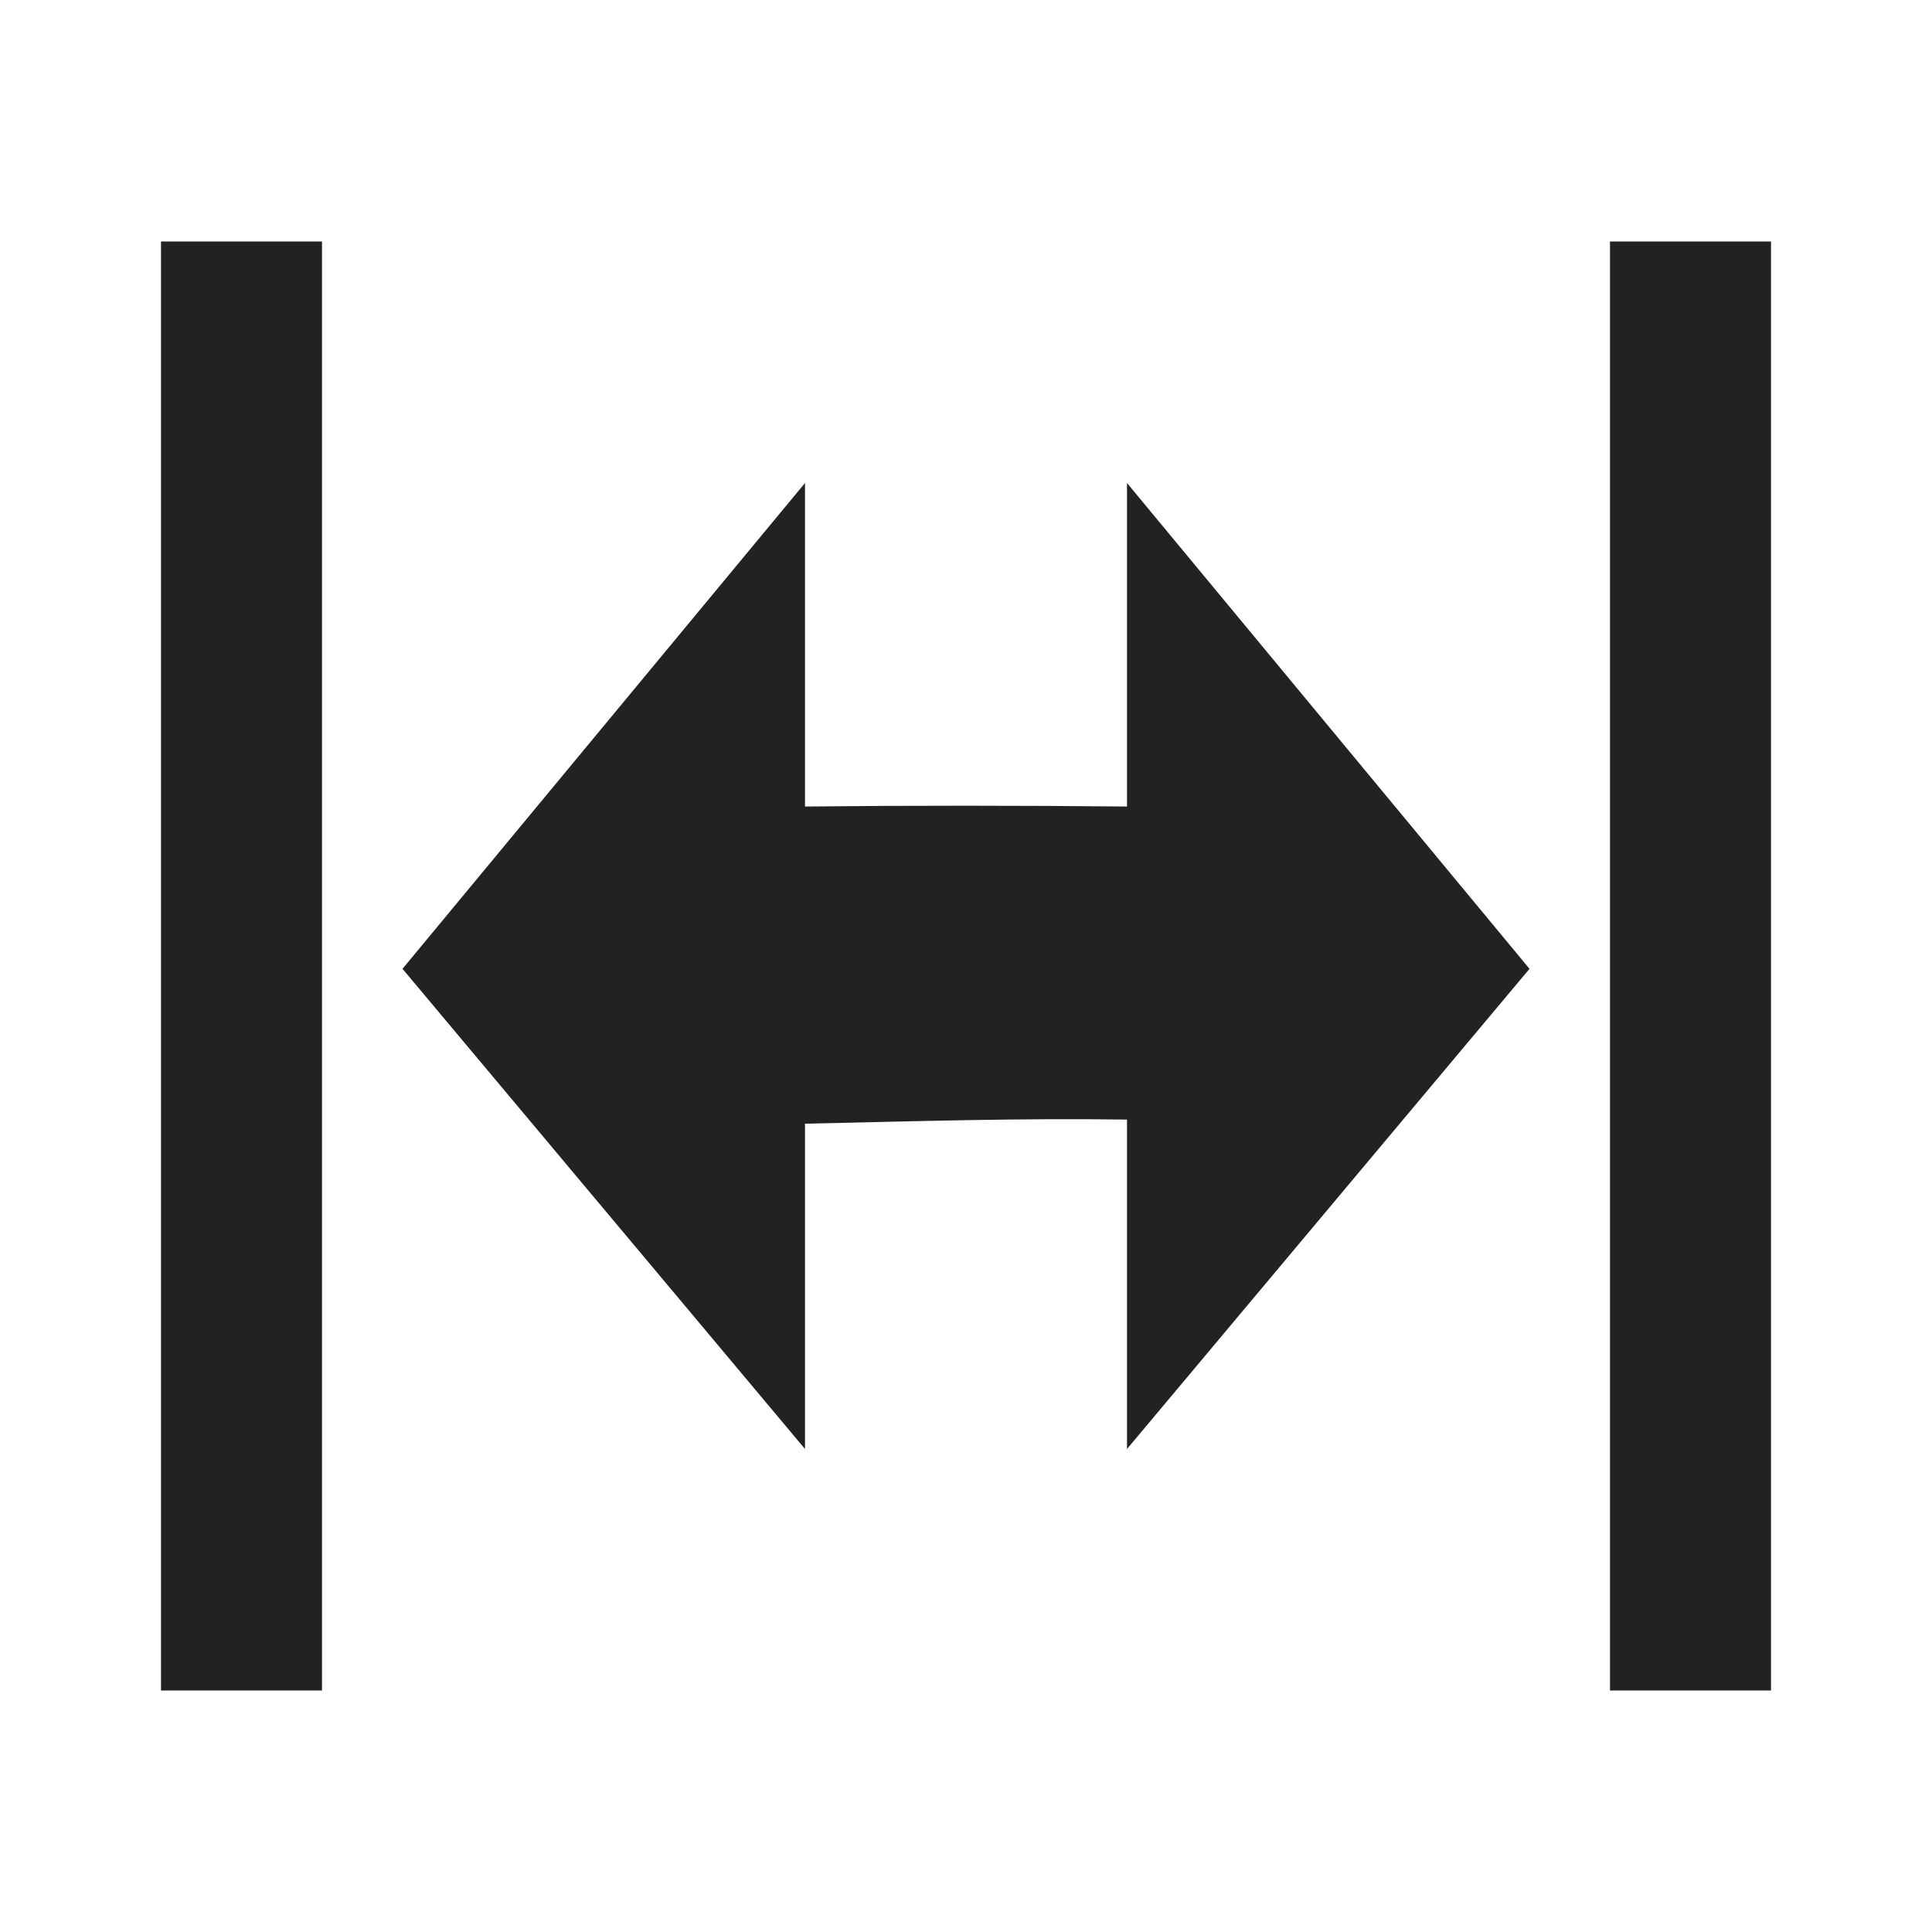<?xml version="1.0" encoding="UTF-8" standalone="no"?>
<svg
   xmlns:osb="http://www.openswatchbook.org/uri/2009/osb"
   xmlns:dc="http://purl.org/dc/elements/1.1/"
   xmlns:cc="http://creativecommons.org/ns#"
   xmlns:rdf="http://www.w3.org/1999/02/22-rdf-syntax-ns#"
   xmlns:svg="http://www.w3.org/2000/svg"
   xmlns="http://www.w3.org/2000/svg"
   xmlns:xlink="http://www.w3.org/1999/xlink"
   xmlns:sodipodi="http://sodipodi.sourceforge.net/DTD/sodipodi-0.dtd"
   xmlns:inkscape="http://www.inkscape.org/namespaces/inkscape"
   viewBox="0 0 24 24"
   id="svg7384"
   height="24"
   width="24"
   version="1.1"
   inkscape:version="0.91 r13725"
   sodipodi:docname="gimp-hfill.svg">
  <sodipodi:namedview
     pagecolor="#000000"
     bordercolor="#a6a6a6"
     borderopacity="1"
     objecttolerance="10"
     gridtolerance="10"
     guidetolerance="10"
     inkscape:pageopacity="0"
     inkscape:pageshadow="2"
     inkscape:window-width="640"
     inkscape:window-height="480"
     id="namedview1509"
     showgrid="false"
     inkscape:zoom="9.8333333"
     inkscape:cx="-916.46112"
     inkscape:cy="748.2062"
     inkscape:window-x="0"
     inkscape:window-y="27"
     inkscape:window-maximized="0"
     inkscape:current-layer="svg7384" />
  <defs
     id="defs7386">
    <linearGradient
       osb:paint="solid"
       id="linearGradient8074">
      <stop
         id="stop8072"
         offset="0"
         style="stop-color:#222222;stop-opacity:1;" />
    </linearGradient>
    <linearGradient
       osb:paint="solid"
       id="linearGradient7561">
      <stop
         id="stop7558"
         offset="0"
         style="stop-color:#474747;stop-opacity:1;" />
    </linearGradient>
    <linearGradient
       osb:paint="solid"
       id="linearGradient7548">
      <stop
         id="stop7546"
         offset="0"
         style="stop-color:#000000;stop-opacity:1;" />
    </linearGradient>
    <linearGradient
       osb:paint="solid"
       id="linearGradient7542">
      <stop
         id="stop7538"
         offset="0"
         style="stop-color:#111111;stop-opacity:1;" />
    </linearGradient>
    <linearGradient
       gradientTransform="matrix(0,-735328.32,170712.69,0,2464326300,577972450)"
       osb:paint="solid"
       id="linearGradient19282">
      <stop
         id="stop19284"
         offset="0"
         style="stop-color:#313131;stop-opacity:1;" />
    </linearGradient>
    <linearGradient
       gradientTransform="matrix(0.347,0,0,0.306,-154.352,-275.324)"
       osb:paint="solid"
       id="linearGradient19282-4">
      <stop
         id="stop19284-0"
         offset="0"
         style="stop-color:#222222;stop-opacity:1;" />
    </linearGradient>
    <linearGradient
       gradientTransform="translate(-928.461,122.755)"
       gradientUnits="userSpaceOnUse"
       y2="1040.362"
       x2="-20"
       y1="1040.362"
       x1="-22"
       id="linearGradient10034"
       xlink:href="#linearGradient19282-4" />
    <linearGradient
       gradientTransform="translate(928.461,122.755)"
       gradientUnits="userSpaceOnUse"
       y2="1040.362"
       x2="19"
       y1="1040.362"
       x1="5"
       id="linearGradient10036"
       xlink:href="#linearGradient19282-4" />
    <linearGradient
       gradientTransform="translate(-928.461,122.755)"
       gradientUnits="userSpaceOnUse"
       y2="1040.362"
       x2="-2"
       y1="1040.362"
       x1="-4"
       id="linearGradient10038"
       xlink:href="#linearGradient19282-4" />
  </defs>
  <g
     transform="translate(-470.65,44.276)"
     style="display:inline"
     id="stock">
    <g
       id="gimp-hfill"
       transform="translate(470.65,-1072.638)">
      <path
         style="fill:url(#linearGradient10036);fill-opacity:1;stroke:none;stroke-width:1.209"
         d="m 10,1034.362 -5,6.035 5,5.965 0,-4.041 c 1.332,-0.029 2.667,-0.071 4,-0.051 l 0,4.092 5,-5.965 -5,-6.035 0,4.019 c -1.334,-0.013 -2.668,-0.014 -4,0 z"
         id="path12078-2"
         inkscape:connector-curvature="0" />
      <rect
         style="fill:url(#linearGradient10038);fill-opacity:1;stroke:none;stroke-width:0.89"
         id="rect12082-7"
         width="2"
         height="18"
         x="-4"
         y="1031.362"
         transform="scale(-1,1)" />
      <rect
         style="fill:url(#linearGradient10034);fill-opacity:1;stroke:none;stroke-width:0.89"
         id="rect12082-5"
         width="2"
         height="18"
         x="-22"
         y="1031.362"
         transform="scale(-1,1)" />
    </g>
  </g>
</svg>
